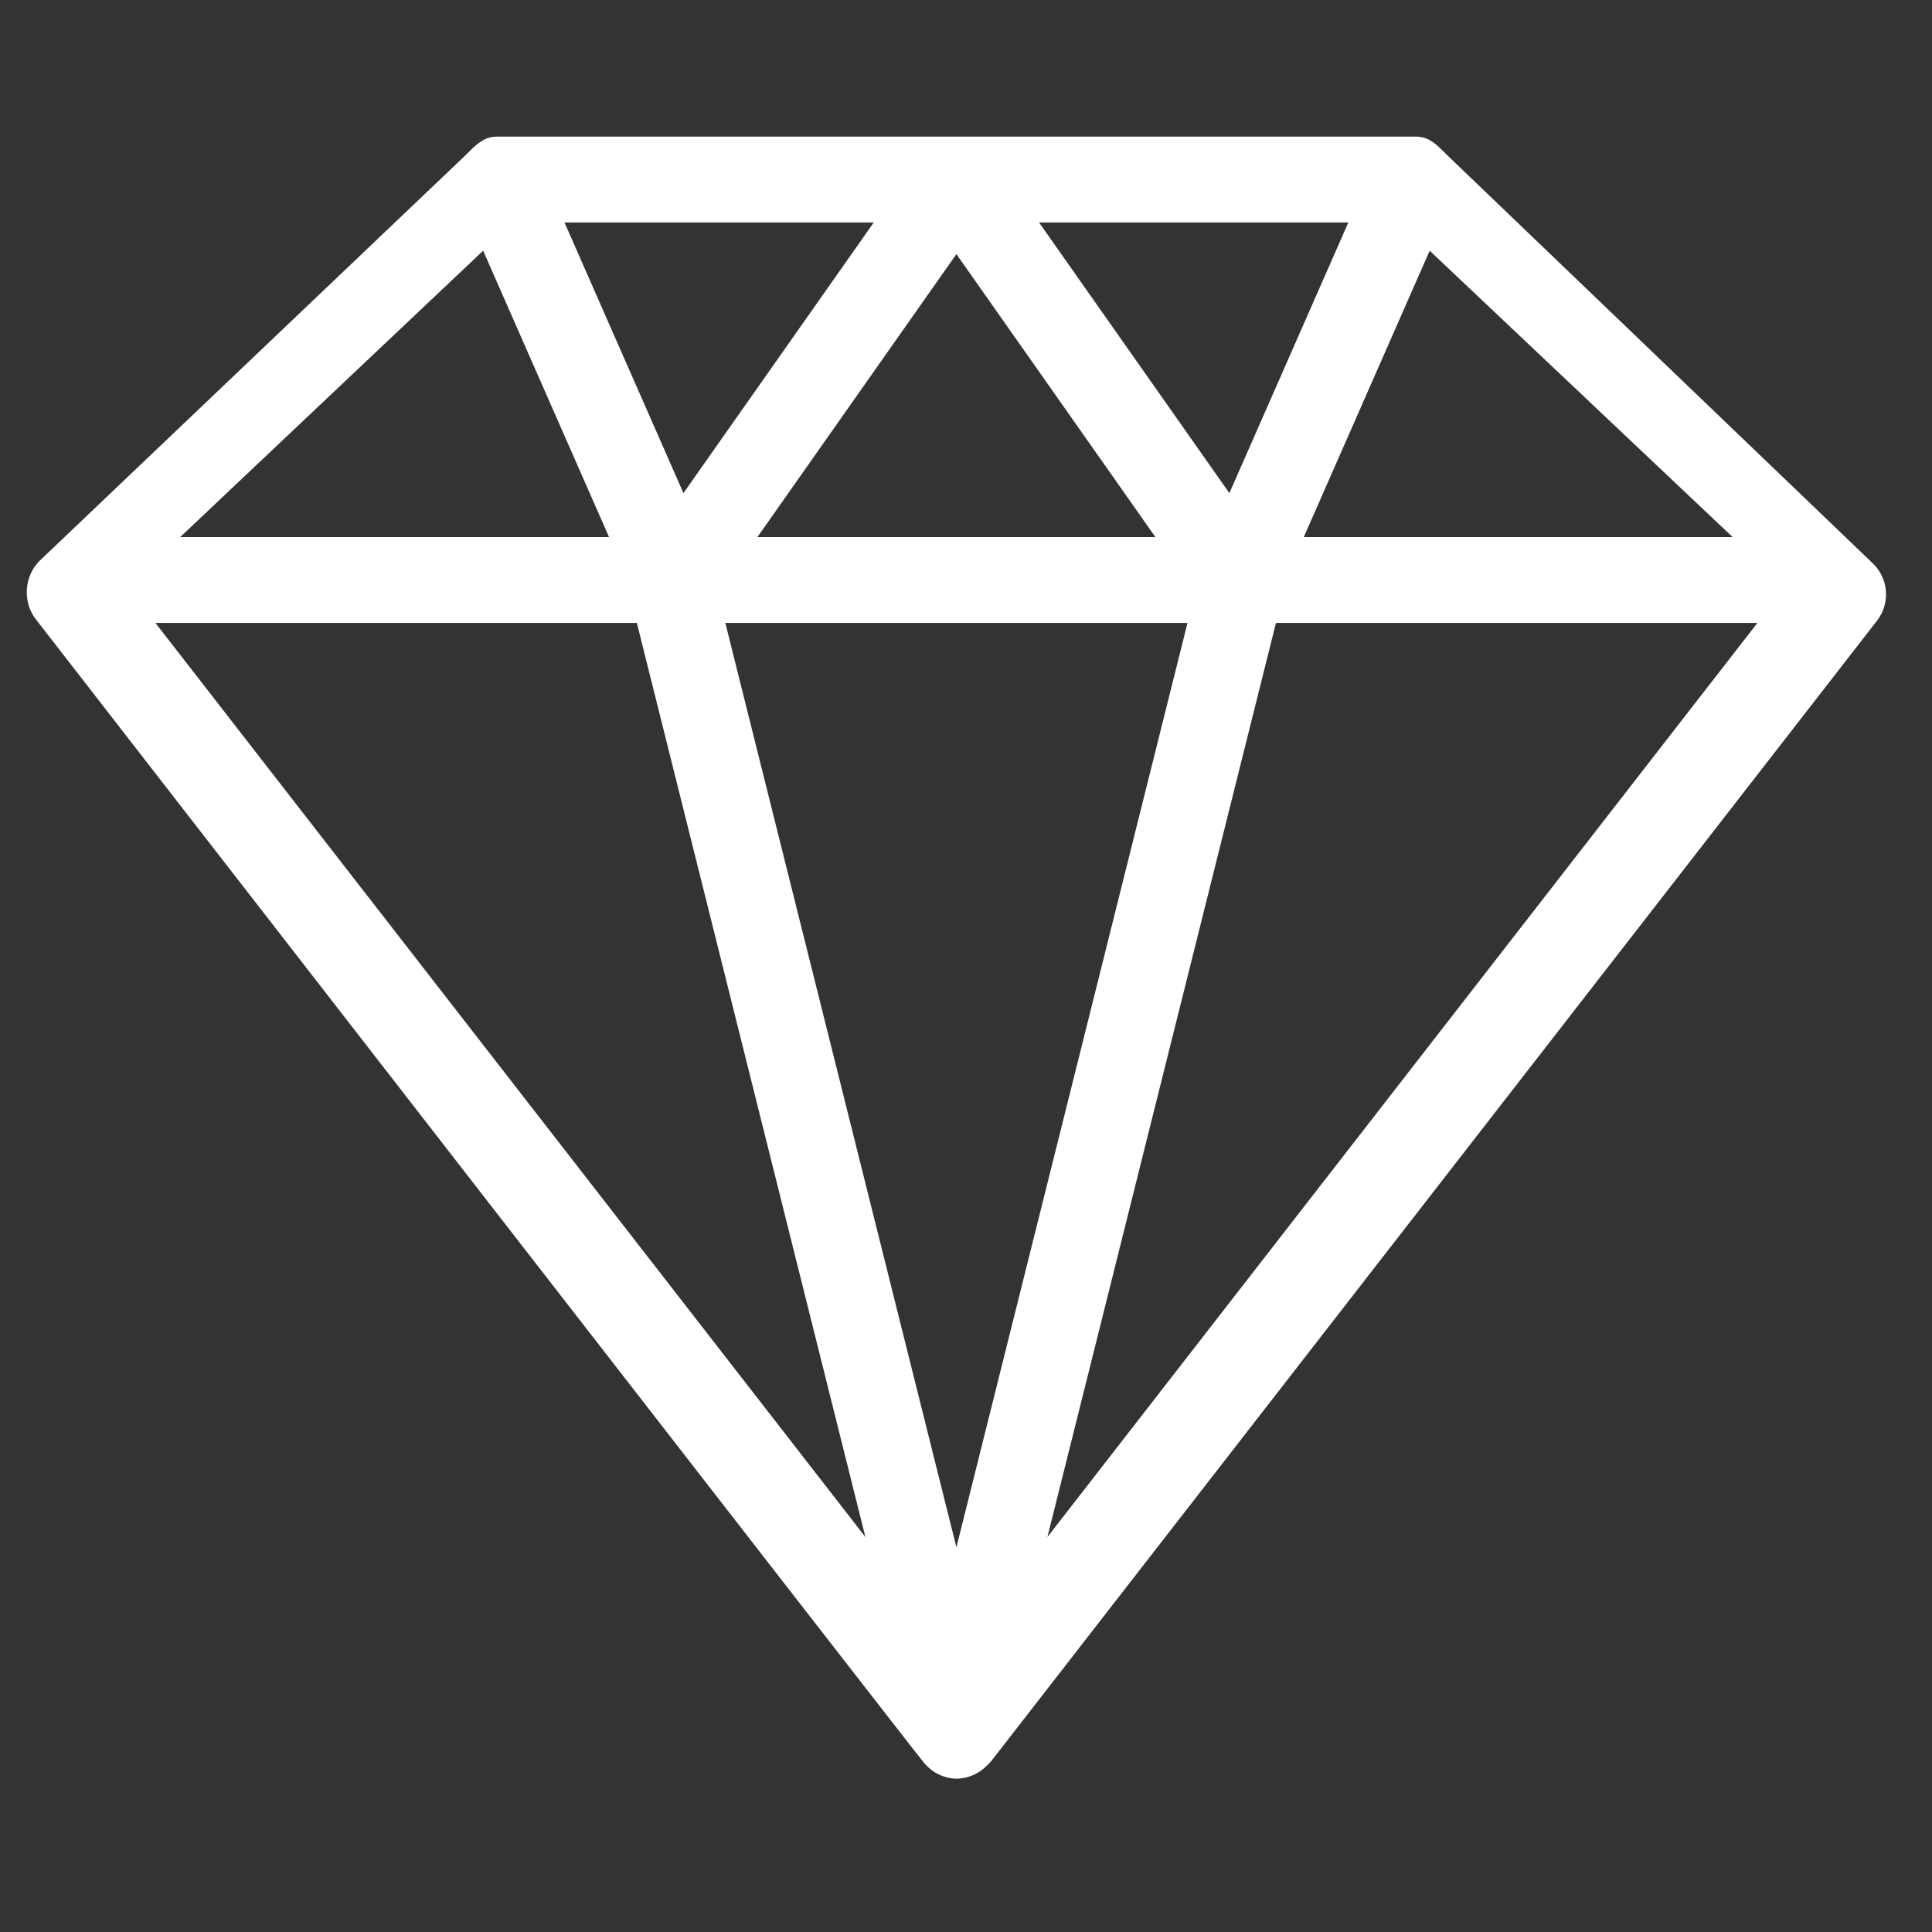 <?xml version="1.0" encoding="UTF-8" standalone="no" ?>
<!DOCTYPE svg PUBLIC "-//W3C//DTD SVG 1.1//EN" "http://www.w3.org/Graphics/SVG/1.1/DTD/svg11.dtd">
<svg xmlns="http://www.w3.org/2000/svg" xmlns:xlink="http://www.w3.org/1999/xlink" version="1.1" width="1080" height="1080" viewBox="0 0 1080 1080" xml:space="preserve">
<rect x="0" y="0" width="1080" height="1080" fill="#333333" stroke="none"/>
<desc>Created with Fabric.js 5.2.4</desc>
<defs>
</defs>
<rect x="0" y="0" width="100%" height="100%" fill="transparent"></rect>
<g transform="matrix(1 0 0 1 540 540)" id="31487d5d-6324-4c25-af3f-1709e176a8e2"  >
<rect style="stroke: none; stroke-width: 1; stroke-dasharray: none; stroke-linecap: butt; stroke-dashoffset: 0; stroke-linejoin: miter; stroke-miterlimit: 4; fill: rgb(255,255,255); fill-rule: nonzero; opacity: 1; visibility: hidden;" vector-effect="non-scaling-stroke"  x="-540" y="-540" rx="0" ry="0" width="1080" height="1080" />
</g>
<g transform="matrix(1 0 0 1 540 540)" id="b7cf6cc7-e968-44bf-92b2-fd6a3fd77099"  >
</g>
<g transform="matrix(15.99 0 0 15.99 534.64 535.34)" id="Diamond"  >
<path style="stroke: rgb(255,255,255); stroke-width: 1; stroke-dasharray: none; stroke-linecap: butt; stroke-dashoffset: 0; stroke-linejoin: miter; stroke-miterlimit: 4; fill: rgb(255,255,255); fill-rule: nonzero; opacity: 1;" vector-effect="non-scaling-stroke"  transform=" translate(-32, -32)" d="M 63.687 18.573 L 48.783 4.278 C 48.598 4.102 48.352 3.797 48.096 3.797 L 15.904 3.797 C 15.648 3.797 15.402 4.102 15.217 4.278 L 0.313 18.469 C -0.061 18.823 -0.105 19.455 0.21 19.861 C 0.42 20.131 31.034 59.587 31.262 59.842 C 31.364 59.957 31.502 60.064 31.605 60.108 C 31.881 60.229 32.113 60.238 32.395 60.115 C 32.498 60.07 32.635 59.98 32.738 59.865 C 32.753 59.848 32.776 59.842 32.79 59.824 L 63.79 19.912 C 64.105 19.506 64.061 18.927 63.687 18.573 z M 15.627 6.434 L 20.622 17.797 L 3.606 17.797 L 15.627 6.434 z M 24.08 17.797 L 32 6.535 L 39.92 17.797 L 24.08 17.797 z M 40.719 19.797 L 32 54.674 L 23.281 19.797 L 40.719 19.797 z M 33.926 5.797 L 46.468 5.797 L 41.644 16.772 L 33.926 5.797 z M 22.356 16.772 L 17.532 5.797 L 30.074 5.797 L 22.356 16.772 z M 21.219 19.797 L 29.879 54.435 L 2.975 19.797 L 21.219 19.797 z M 42.781 19.797 L 61.025 19.797 L 34.121 54.435 L 42.781 19.797 z M 43.378 17.797 L 48.373 6.434 L 60.394 17.797 L 43.378 17.797 z" stroke-linecap="round" />
</g>
</svg>